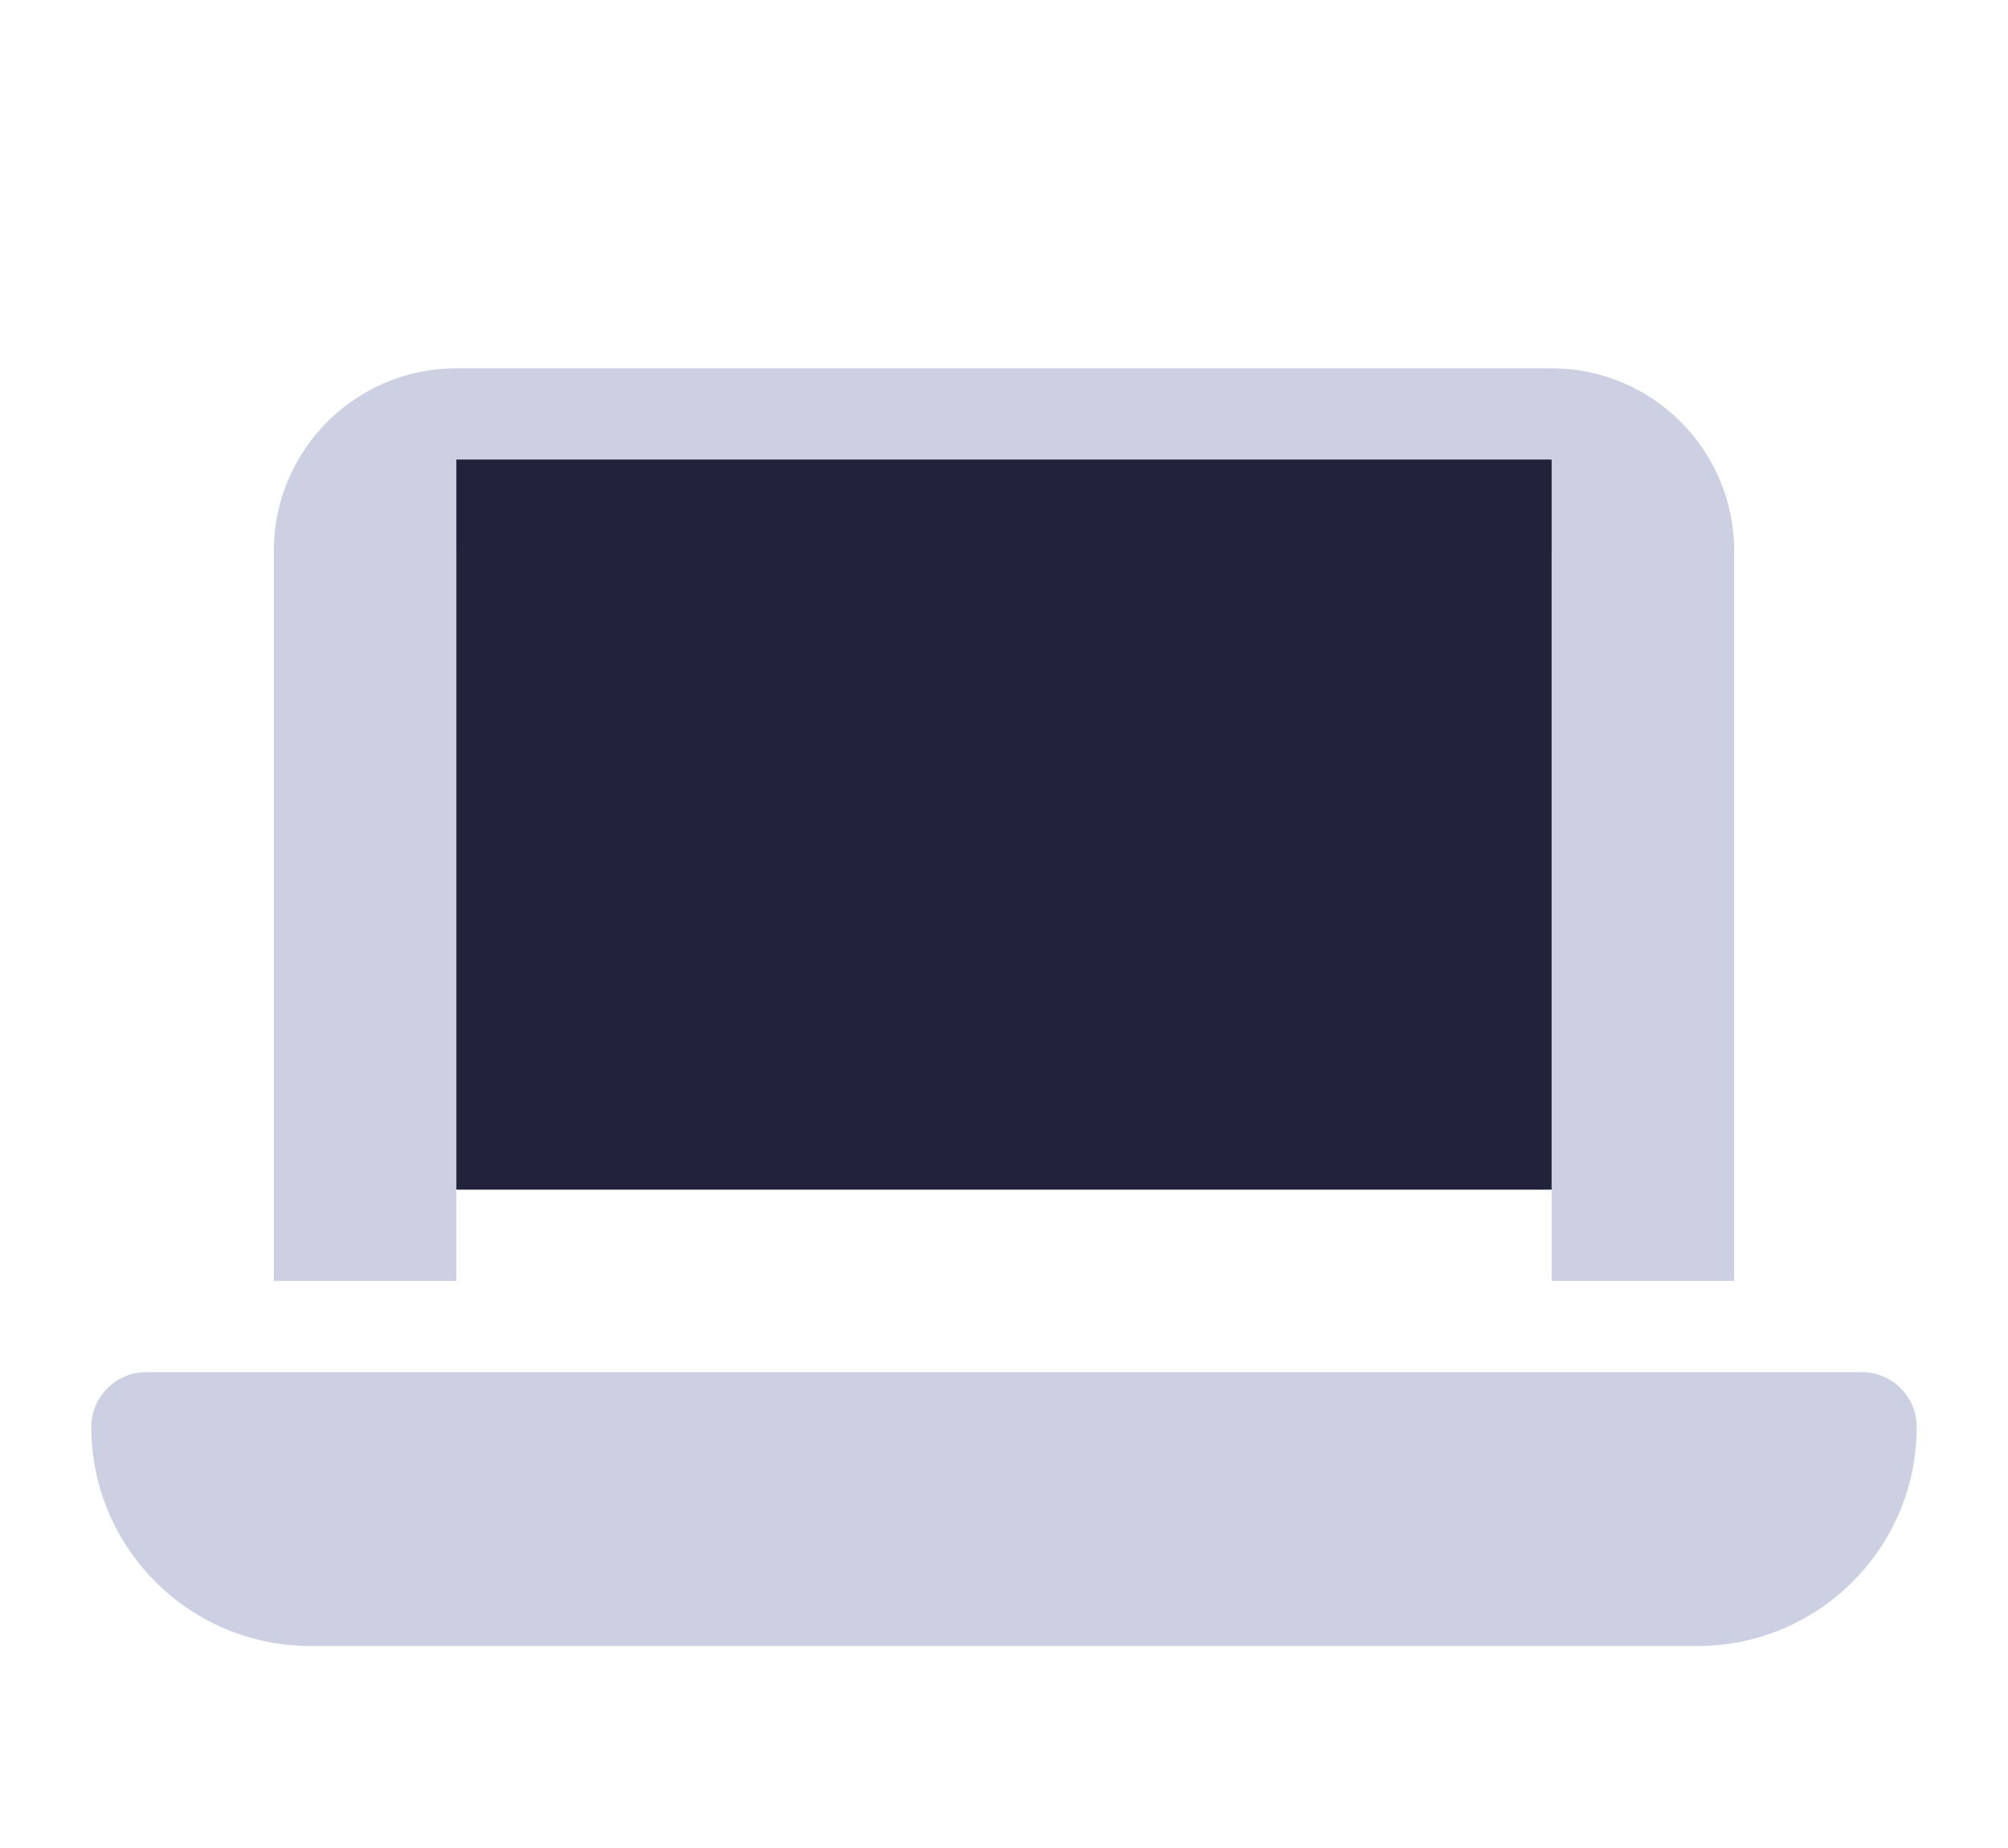 <svg width="88" height="81" viewBox="0 0 88 81" fill="none" xmlns="http://www.w3.org/2000/svg">
<g opacity="0.4" filter="url(#filter0_d_223_8528)">
<path d="M4 58.541C4 63.841 8.3 68.141 13.6 68.141H74.4C79.7 68.141 84 63.841 84 58.541C84 57.216 82.925 56.141 81.6 56.141H6.4C5.075 56.141 4 57.216 4 58.541ZM12 20.141V52.141H20V20.141H68V52.141H76V20.141C76 15.728 72.412 12.141 68 12.141H20C15.588 12.141 12 15.728 12 20.141Z" fill="#818AB6"/>
</g>
<path d="M20 20.141H68V52.141H20V20.141Z" fill="#22223B"/>
<defs>
<filter id="filter0_d_223_8528" x="0" y="12.141" width="88" height="64" filterUnits="userSpaceOnUse" color-interpolation-filters="sRGB">
<feFlood flood-opacity="0" result="BackgroundImageFix"/>
<feColorMatrix in="SourceAlpha" type="matrix" values="0 0 0 0 0 0 0 0 0 0 0 0 0 0 0 0 0 0 127 0" result="hardAlpha"/>
<feOffset dy="4"/>
<feGaussianBlur stdDeviation="2"/>
<feComposite in2="hardAlpha" operator="out"/>
<feColorMatrix type="matrix" values="0 0 0 0 0 0 0 0 0 0 0 0 0 0 0 0 0 0 0.25 0"/>
<feBlend mode="normal" in2="BackgroundImageFix" result="effect1_dropShadow_223_8528"/>
<feBlend mode="normal" in="SourceGraphic" in2="effect1_dropShadow_223_8528" result="shape"/>
</filter>
</defs>
</svg>
